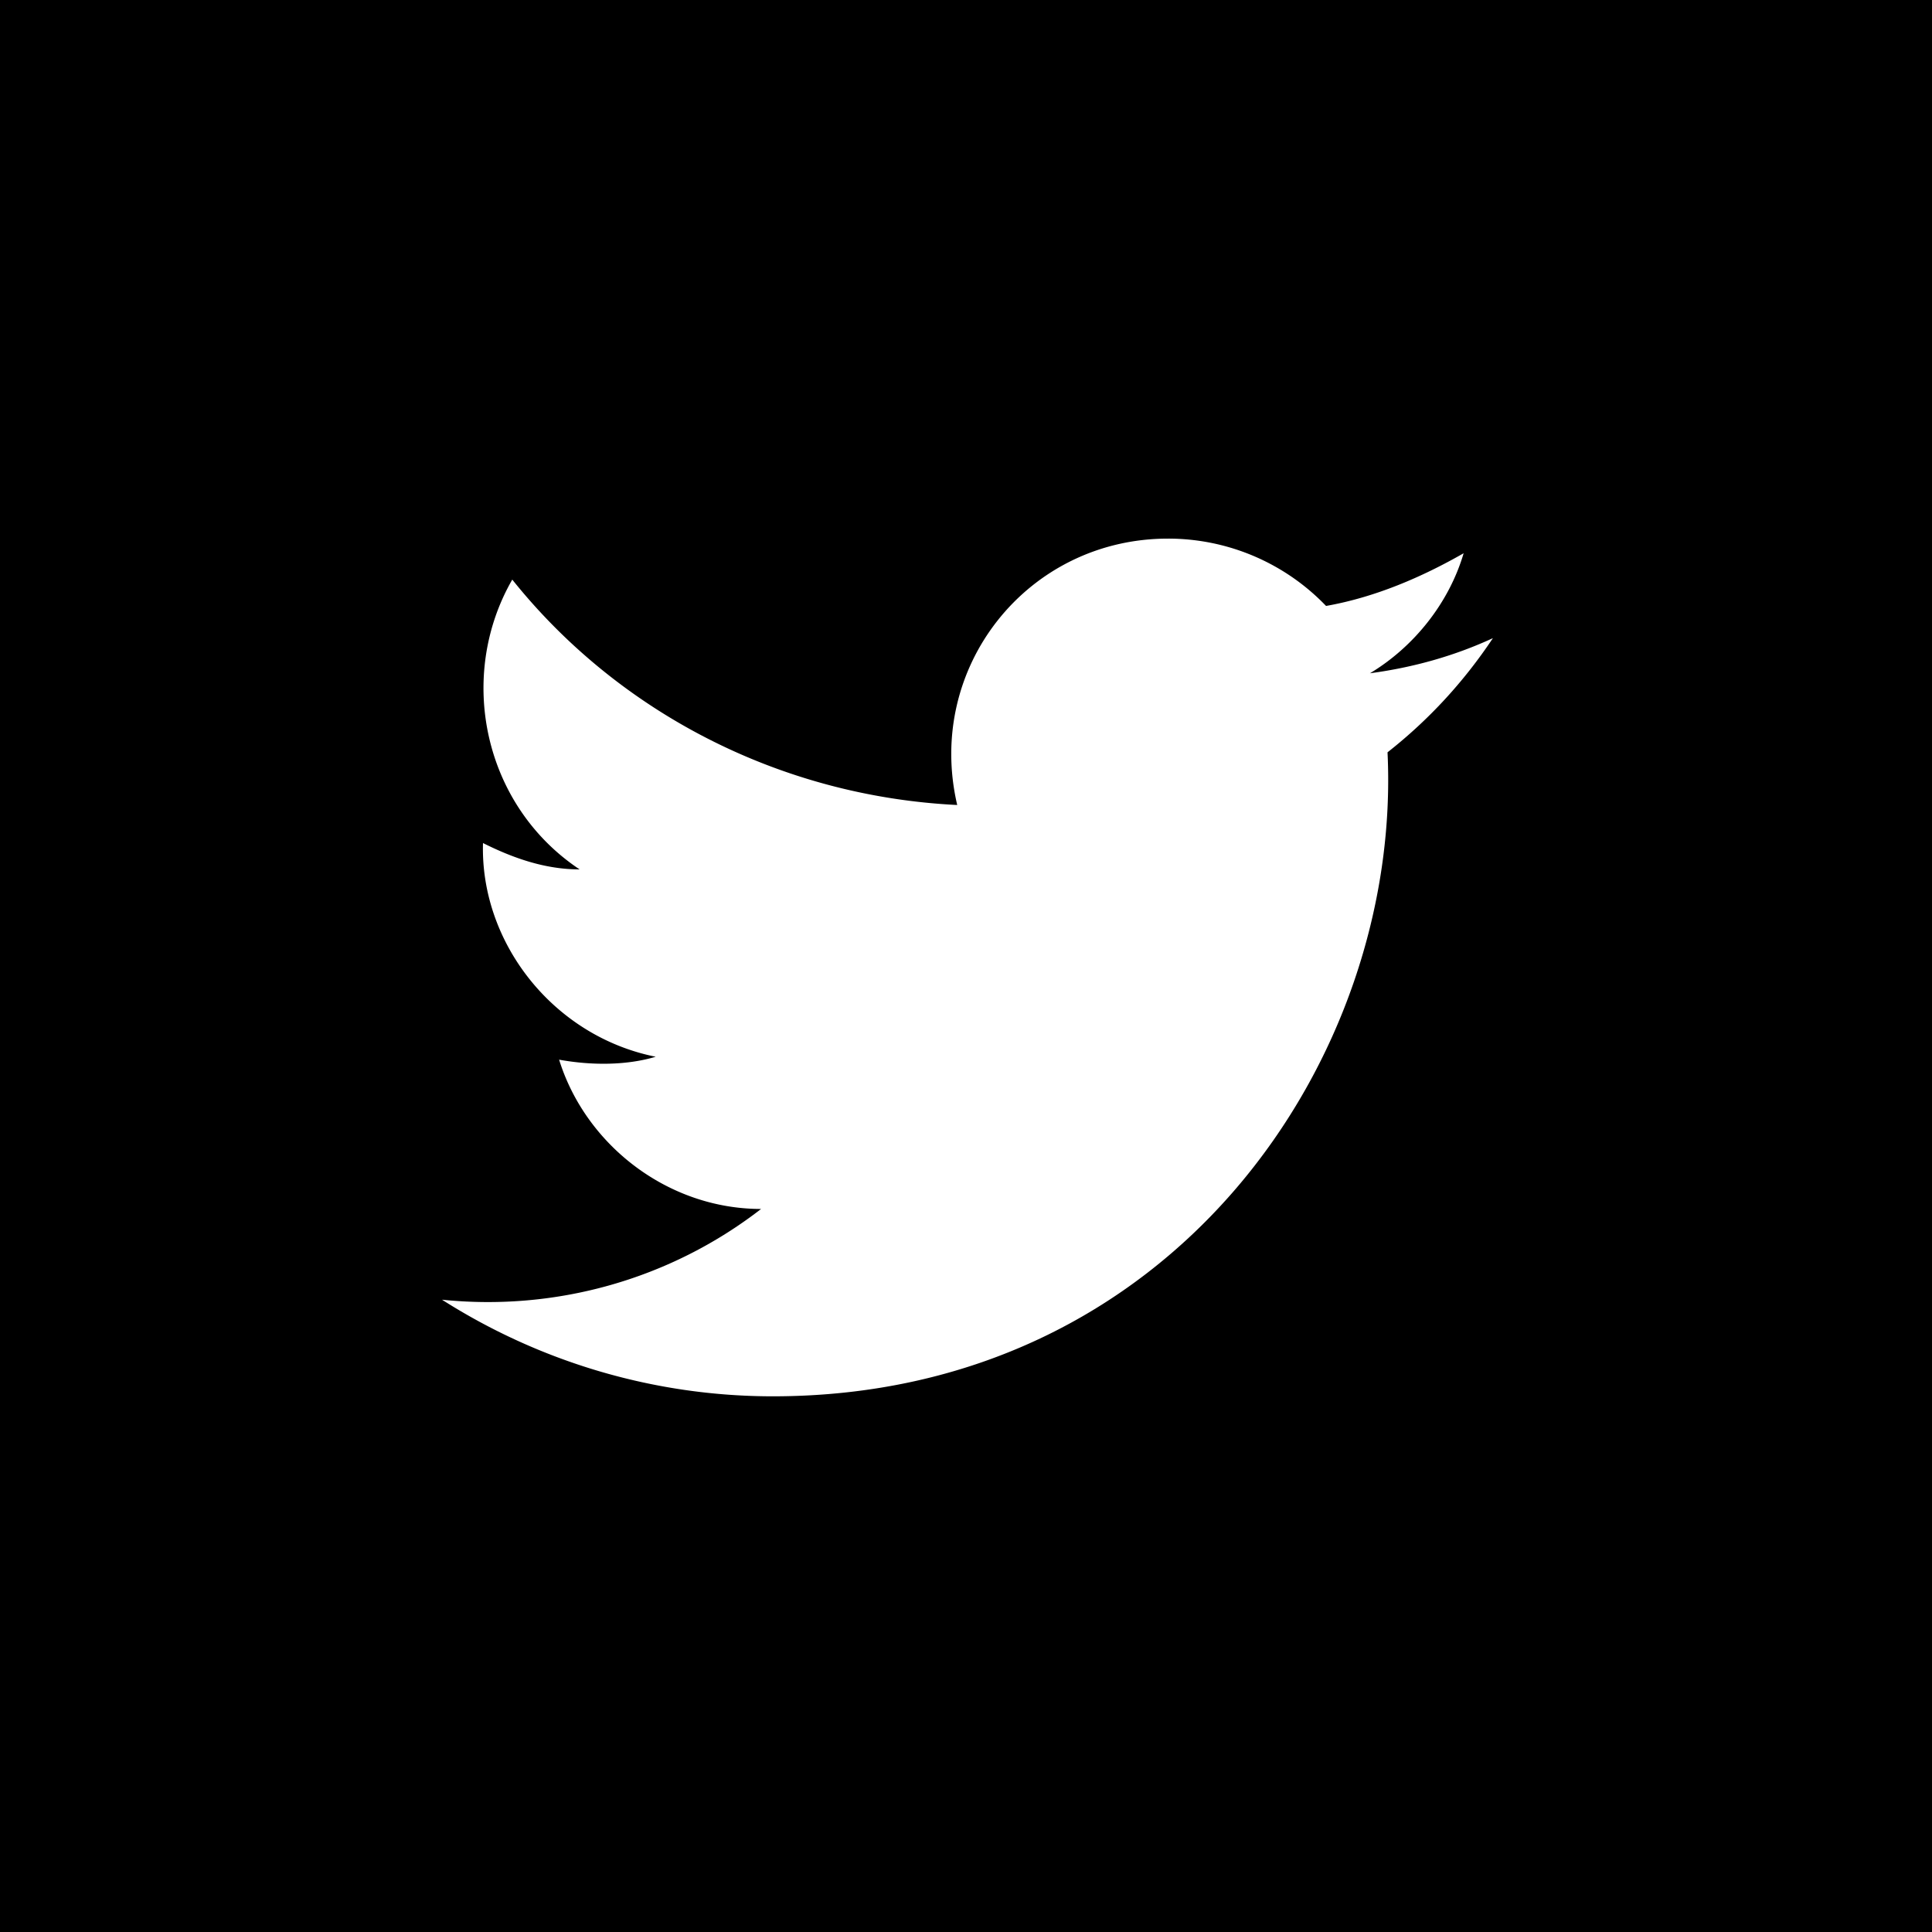 <svg xmlns="http://www.w3.org/2000/svg" width="66" height="66" viewBox="0 0 66 66"><path fill-rule="evenodd" d="M0 0h66v66H0V0zm51 21.8c-1.3.6-2.7 1-4.2 1.2 1.5-.9 2.7-2.4 3.2-4.1-1.4.8-3 1.5-4.7 1.8a7.47 7.47 0 0 0-5.4-2.3c-4.8 0-8.3 4.4-7.2 9.1-6.1-.3-11.6-3.2-15.2-7.7-1.9 3.3-1 7.7 2.3 9.9-1.2 0-2.3-.4-3.3-.9-.1 3.4 2.4 6.6 5.9 7.3-1 .3-2.2.3-3.3.1.9 2.9 3.7 5.1 6.9 5.1-3.1 2.4-7 3.5-10.9 3.1 3.3 2.1 7.2 3.3 11.3 3.3 13.7 0 21.5-11.6 21-22 1.4-1.1 2.6-2.4 3.6-3.9z"></path></svg>

